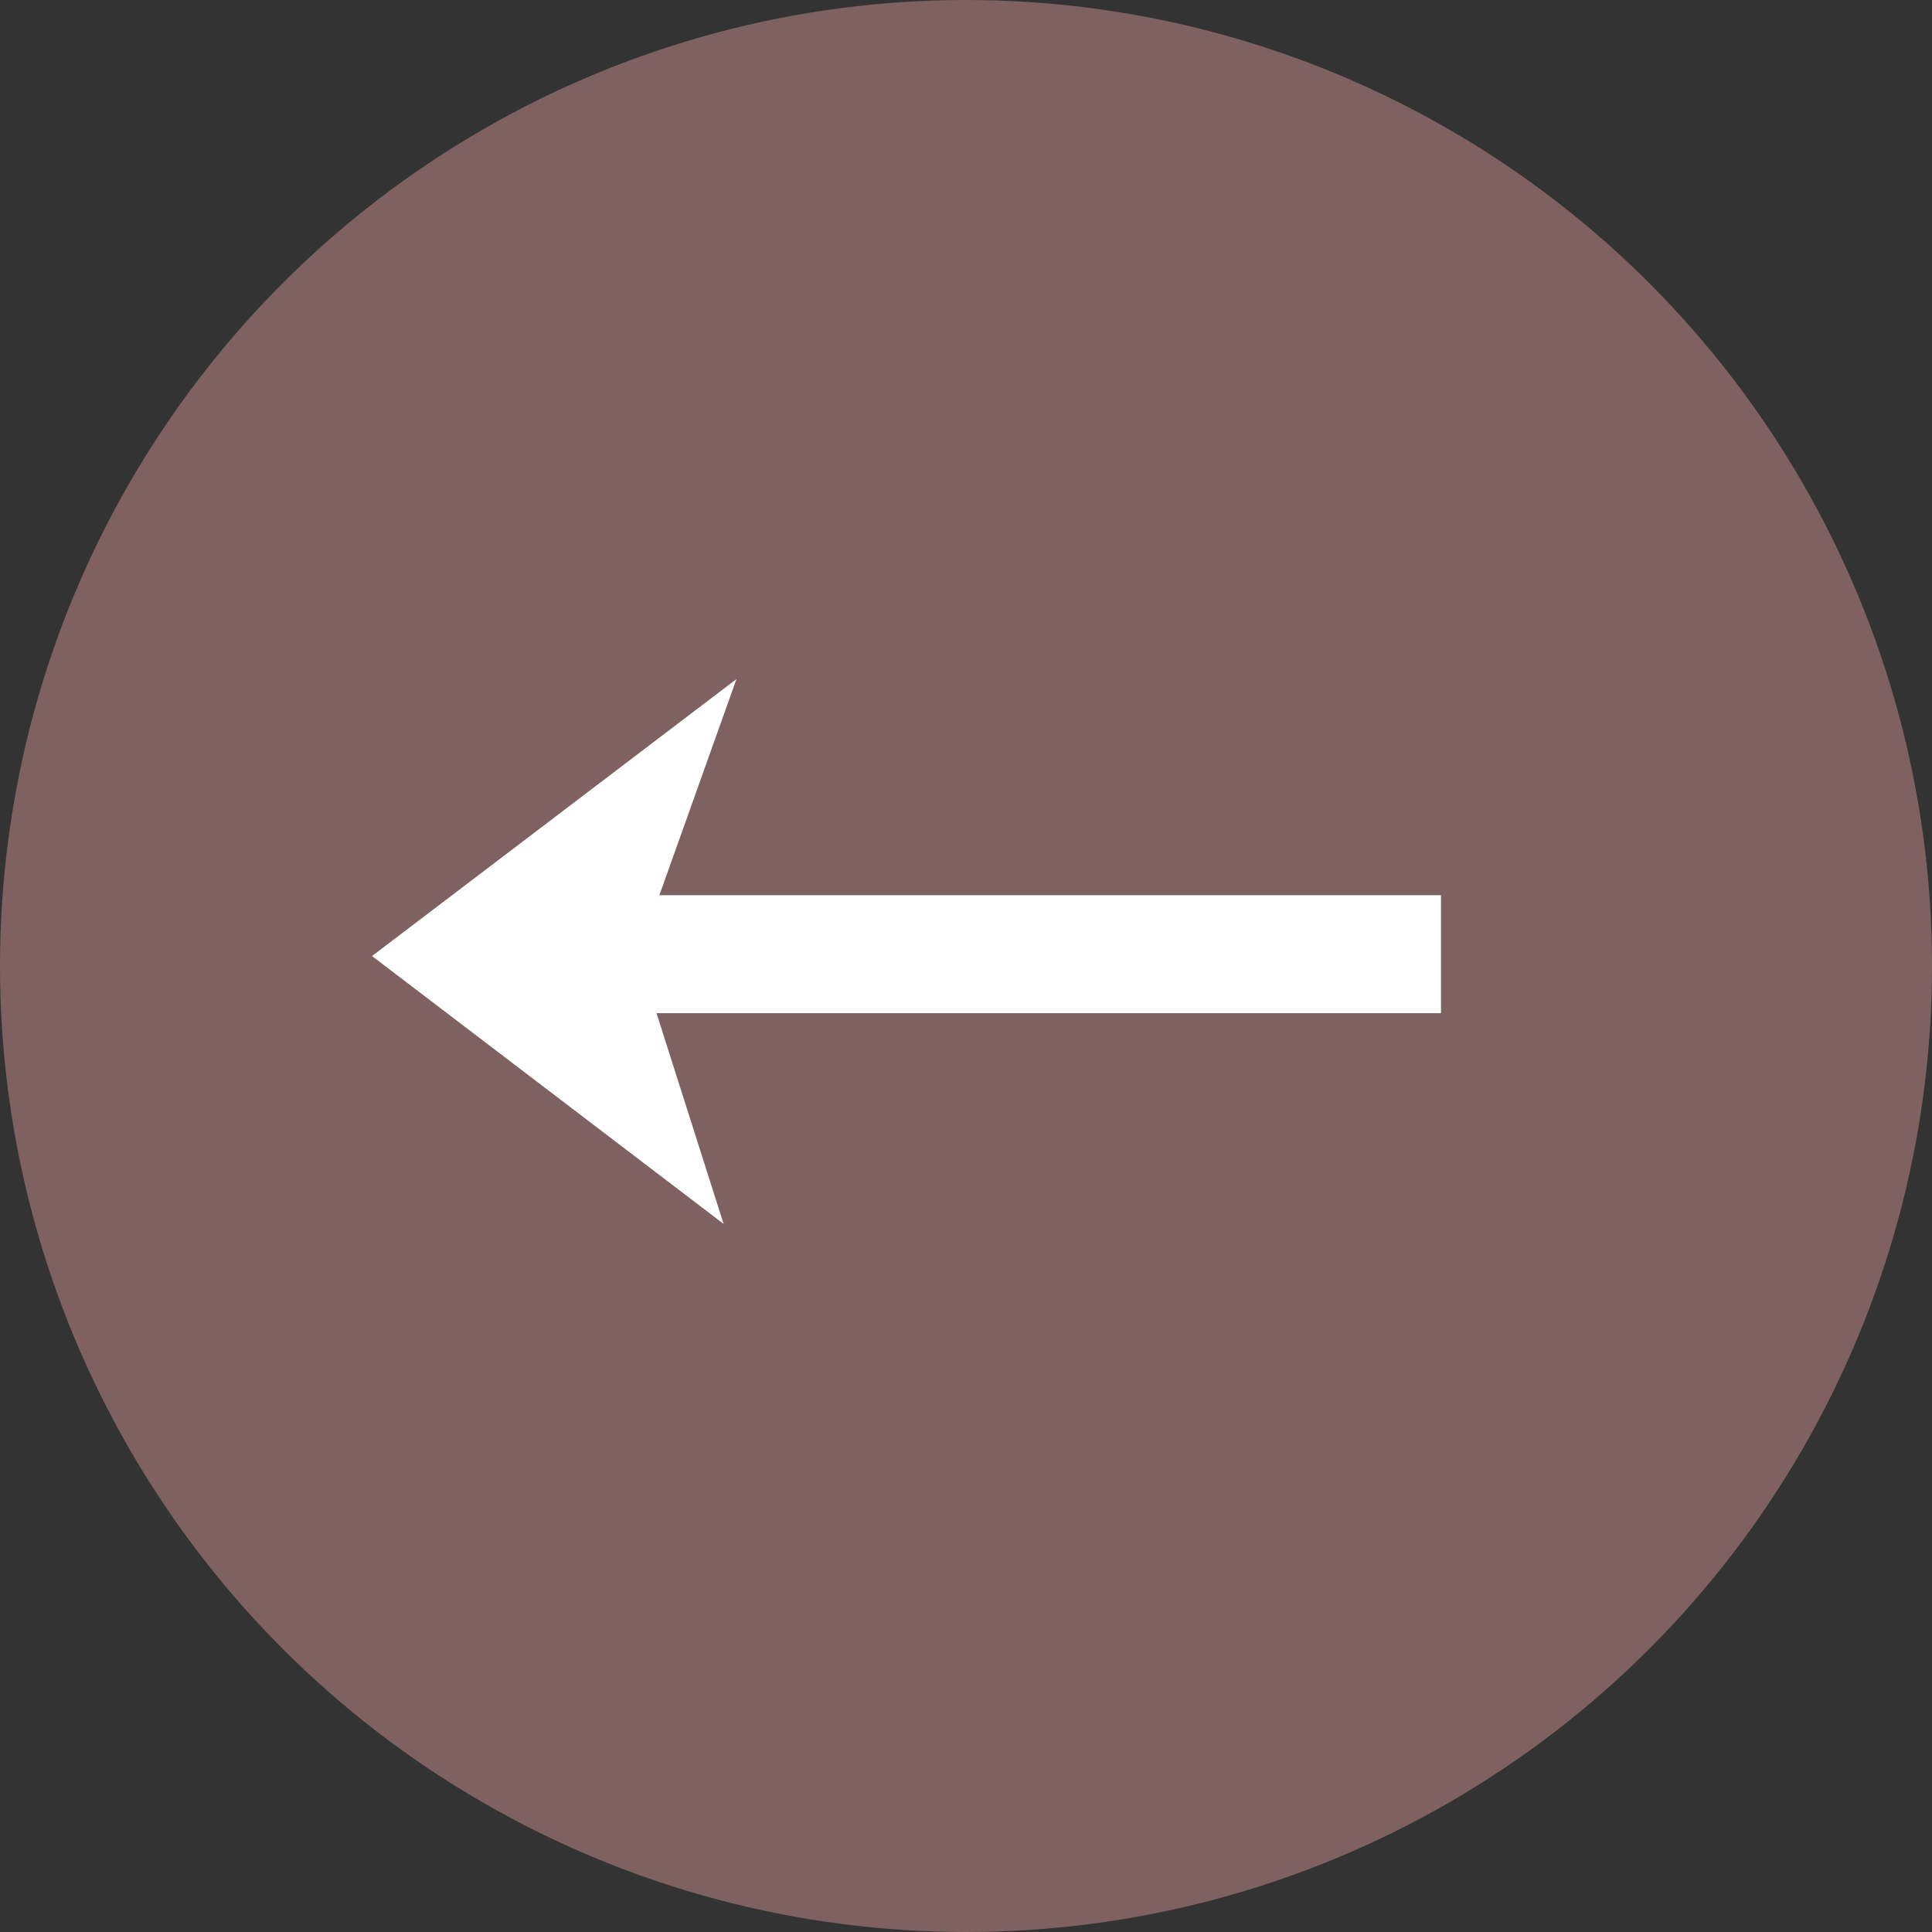 <?xml version="1.0" encoding="UTF-8"?>
<svg id="_レイヤー_2" data-name="レイヤー 2" xmlns="http://www.w3.org/2000/svg" viewBox="0 0 81.88 81.88">
  <rect x="0" y="0" width="81.88" height="81.88" fill="#333333" stroke="none"/>
  <defs>
    <style>
      .cls-1 {
        fill: #7f6161;
      }

      .cls-2 {
        fill: #fff;
        stroke: #fff;
        stroke-miterlimit: 10;
        stroke-width: 4px;
      }
    </style>
  </defs>
  <g id="_レイヤー_2-2" data-name=" レイヤー 2">
    <circle class="cls-1" cx="40.94" cy="40.94" r="40.94"/>
    <g>
      <rect class="cls-2" x="22.81" y="39.94" width="36.26" height="1"/>
      <polygon class="cls-2" points="27.07 34.44 19.07 40.52 26.84 46.44 24.93 40.44 27.07 34.44"/>
    </g>
  </g>
</svg>